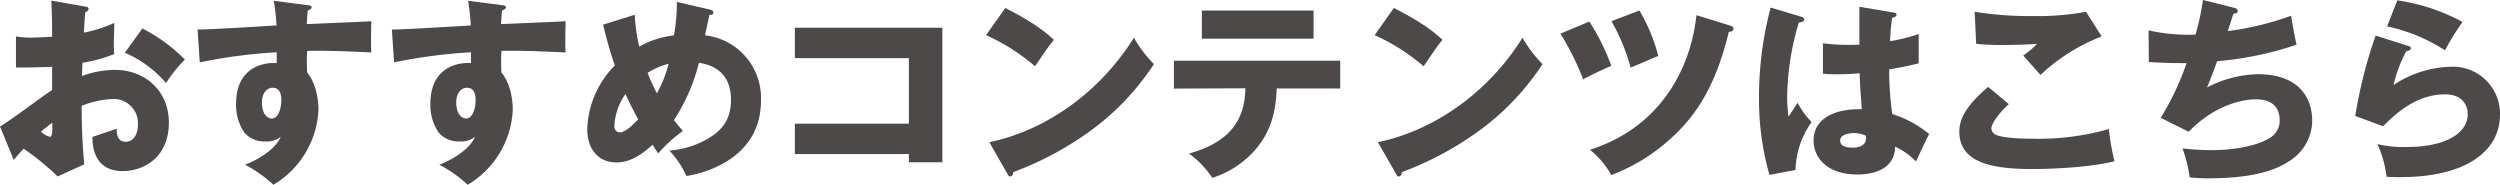 <svg xmlns="http://www.w3.org/2000/svg" width="411.74" height="30.43" viewBox="0 0 411.74 30.43"><defs><style>.cls-1{fill:#4c4948;}</style></defs><g id="レイヤー_2" data-name="レイヤー 2"><g id="レイヤー_4" data-name="レイヤー 4"><path class="cls-1" d="M13.92,1.06c.41.06.67.12.67.41s-.35.45-.54.51c-.1,1-.16,2.08-.23,3.4a23.66,23.66,0,0,0,5-1.6c0,1.18-.07,2.65-.07,3.39a12.58,12.58,0,0,0,.07,1.73,23.58,23.58,0,0,1-5.25,1.44c0,.35-.06,1.88-.06,2.17a16,16,0,0,1,5.43-1c4.84,0,8.87,3.36,8.87,8.67,0,6-4.42,8-7.59,8-4.83,0-5-4.29-5-5.63.67-.23,3.55-1.19,4-1.35,0,.64,0,2.15,1.5,2.15,1.22,0,2-1.22,2-2.82a4,4,0,0,0-4.26-4.22,15.11,15.11,0,0,0-5,1.12,93.9,93.9,0,0,0,.42,9.63l-4.38,2a43.7,43.7,0,0,0-5.6-4.57c-.8.86-1.19,1.31-1.64,1.85L0,20.83c1.47-.8,7.3-5.21,8.58-6,0-1.11,0-1.37,0-3.83-1.88.09-4.12.12-5.95.12V6a14.12,14.12,0,0,0,2.53.19c1.25,0,3-.13,3.42-.13,0-2.4,0-2.75-.12-5.95ZM6.75,21.69a3.46,3.46,0,0,0,1.44.84c.48,0,.45-1.12.42-2.34C8.22,20.51,7.55,21,6.75,21.69Zm16.7-17a27.25,27.25,0,0,1,7,5.12,22.05,22.05,0,0,0-3.1,3.87,18.67,18.67,0,0,0-6.79-5Z"/><path class="cls-1" d="M50.53.83c.51.07.8.1.8.35s-.39.48-.64.55c-.07.57-.1,1-.16,2.24,9-.39,10-.42,10.62-.48,0,.67-.1,3.84,0,5.15-5.79-.29-8.22-.29-10.56-.26a27.9,27.9,0,0,0,0,3.56c1.86,2.27,1.86,5.69,1.86,6.14a15.15,15.15,0,0,1-7.42,12.35,21.75,21.75,0,0,0-4.67-3.3c1-.38,4.73-2,5.88-4.6a3.61,3.61,0,0,1-2.52.76,4.28,4.28,0,0,1-3.46-1.44,8,8,0,0,1-1.38-4.73c0-7,6-6.82,6.69-6.72,0-1,0-1.31,0-1.79A86.54,86.54,0,0,0,32.9,10.27l-.36-5.41c.74,0,2,0,13-.67A35.75,35.75,0,0,0,45.09.13Zm-7.39,16c0,2.11,1,2.69,1.63,2.69,1,0,1.56-1.47,1.56-3.07,0-.74-.15-2-1.43-2C43.84,14.46,43.14,15.52,43.14,16.83Z"/><path class="cls-1" d="M82.53.83c.51.07.8.1.8.35s-.39.48-.64.55c-.07.57-.1,1-.16,2.24,9-.39,10-.42,10.62-.48,0,.67-.1,3.84,0,5.15-5.79-.29-8.22-.29-10.56-.26a27.9,27.9,0,0,0,0,3.56c1.86,2.27,1.86,5.69,1.86,6.14a15.15,15.15,0,0,1-7.42,12.35,21.75,21.75,0,0,0-4.67-3.3c1-.38,4.73-2,5.88-4.6a3.61,3.61,0,0,1-2.52.76,4.28,4.28,0,0,1-3.46-1.44,8,8,0,0,1-1.38-4.73c0-7,6-6.82,6.69-6.72,0-1,0-1.31,0-1.79A86.54,86.54,0,0,0,64.9,10.27l-.36-5.41c.74,0,2,0,13-.67A35.75,35.75,0,0,0,77.09.13Zm-7.39,16c0,2.11,1,2.69,1.63,2.69,1,0,1.56-1.47,1.56-3.07,0-.74-.15-2-1.43-2C75.84,14.46,75.14,15.52,75.14,16.83Z"/><path class="cls-1" d="M104.54,2.43a28.06,28.06,0,0,0,.74,5.25A15.33,15.33,0,0,1,111,5.82a30.25,30.25,0,0,0,.48-5.5l5.41,1.25c.38.09.6.22.6.48,0,.45-.51.41-.67.41,0,.16-.61,2.88-.7,3.36a10.38,10.38,0,0,1,9.21,10.76c0,9.11-8.57,11.83-12.28,12.41a14.93,14.93,0,0,0-2.82-4.19,14.81,14.81,0,0,0,6-1.76c2.69-1.47,4.16-3.33,4.16-6.62,0-5.12-3.93-5.86-5.28-6.08A30.71,30.71,0,0,1,111,19.77c.35.45.61.8,1.47,1.8a23.31,23.31,0,0,0-4.06,3.68c-.45-.64-.64-.93-.93-1.41-3,2.75-4.9,2.91-6,2.91-2.81,0-4.76-2.05-4.76-5.5a15.53,15.53,0,0,1,4.54-10.47,64.5,64.5,0,0,1-1.92-6.72Zm-1.5,13a10.24,10.24,0,0,0-1.86,5.24c0,.23,0,1.12.93,1.12s2.15-1.28,3-2.11C103.87,17.38,103.3,16.1,103,15.46ZM106.66,12a29.13,29.13,0,0,0,1.53,3.36,19,19,0,0,0,1.92-4.86A12.1,12.1,0,0,0,106.66,12Z"/><path class="cls-1" d="M130.91,25.37v-5h18.78V9.57H130.91v-5H155.2V26.72h-5.51V25.37Z"/><path class="cls-1" d="M165.57,1.31c5.37,2.75,7,4.35,8,5.25-.77.93-1,1.28-3.11,4.35a33.1,33.1,0,0,0-8.06-5.12Zm-2.63,22.11c9.12-1.89,18.11-8.06,23.81-17.21a20.75,20.75,0,0,0,3.3,4.35,42.33,42.33,0,0,1-10,10.65,53,53,0,0,1-13.18,7.14c0,.35-.16.7-.45.7s-.32-.09-.51-.44Z"/><path class="cls-1" d="M193.34,14.59V10h27.39v4.57H210.27c-.13,3.49-.8,7-3.61,10.18a15.66,15.66,0,0,1-7,4.54,15.61,15.61,0,0,0-3.84-4c7.26-2,9.22-6.08,9.28-10.75Zm23-12.86V6.37h-18.4V1.73Z"/><path class="cls-1" d="M229.57,1.31c5.37,2.75,7,4.35,8,5.25-.77.93-1,1.28-3.11,4.35a33.1,33.1,0,0,0-8.06-5.12Zm-2.63,22.11c9.12-1.89,18.11-8.06,23.81-17.21a20.75,20.75,0,0,0,3.3,4.35,42.33,42.33,0,0,1-10,10.65,53,53,0,0,1-13.18,7.14c0,.35-.16.7-.45.7s-.32-.09-.51-.44Z"/><path class="cls-1" d="M261.76,3.55a36.17,36.17,0,0,1,3.62,7.3c-1.28.51-3.88,1.79-4.64,2.21A45.32,45.32,0,0,0,257,5.54Zm23.13.64c.26.1.61.19.61.51,0,.48-.51.52-.77.55-1.82,7.49-4.51,12.89-9.15,17.18a30.55,30.55,0,0,1-10.2,6.4,14.37,14.37,0,0,0-3.52-4.16c12.86-4.13,16.83-15.13,17.53-22.17ZM270,1.73a28.47,28.47,0,0,1,3.11,7.49c-.74.28-3,1.28-4.55,1.92a32.17,32.17,0,0,0-3.16-7.65Z"/><path class="cls-1" d="M296.74,2.78c.25.1.41.23.41.45,0,.39-.61.45-.89.48A44.17,44.17,0,0,0,294.34,16a22.15,22.15,0,0,0,.22,3.2c.42-.61,1.09-1.63,1.5-2.27a13.51,13.51,0,0,0,2.31,3.17A14.18,14.18,0,0,0,295.71,28l-4.29.8a45.61,45.61,0,0,1-1.72-12.9,57.54,57.54,0,0,1,1.92-14.65Zm15.19-.7c.16,0,.42.06.42.35s-.45.48-.73.51a34.5,34.5,0,0,0-.33,3.84A28.51,28.51,0,0,0,316,5.6v4.83c-.74.19-2.21.55-4.86,1a51.93,51.93,0,0,0,.51,7.35,18.13,18.13,0,0,1,6.08,3.3c-.51.93-1.47,3-2.18,4.51a11.39,11.39,0,0,0-3.42-2.43c-.13,4.1-4.22,4.58-6.24,4.58-4.8,0-7.2-2.63-7.2-5.6,0-3.81,3.78-5.25,7.94-5.15-.26-3.65-.29-4.07-.36-5.92-1.82.16-3.13.16-3.68.16-1,0-1.69,0-2.36-.1v-5a34.6,34.6,0,0,0,6,.22c0-1.34,0-4.16,0-6.24Zm-6.62,19.84c-.7,0-2.24.22-2.24,1.21s1.06,1.19,2.08,1.19c.26,0,2.18,0,2.18-1.57a.83.83,0,0,0-.07-.42A4.54,4.54,0,0,0,305.31,21.92Z"/><path class="cls-1" d="M330.85,17.15c-1.73,1.54-2.88,3.3-2.88,4a1.23,1.23,0,0,0,.64,1c1.18.64,4.86.7,6.37.7a42.2,42.2,0,0,0,12.35-1.6,36.6,36.6,0,0,0,.92,5.31c-4.38,1.09-11.07,1.28-13.56,1.28-7.33,0-12-1.34-12-6.21,0-2.75,2.24-5.18,4.76-7.32ZM346.14,6a30.9,30.9,0,0,0-10.08,6.34c-.06-.06-.35-.38-2.84-3.2a13.49,13.49,0,0,0,2.27-1.92c-.8.06-2.79.19-5.7.19a41.22,41.22,0,0,1-4.32-.19l-.25-5.28a56.93,56.93,0,0,0,9.66.7,42.42,42.42,0,0,0,8.67-.7Z"/><path class="cls-1" d="M367.94,1.28c.25.06.6.19.6.51s-.16.42-.7.45c-.7,2.18-.77,2.4-.93,2.88a48.56,48.56,0,0,0,10.43-2.53c.16,1.06.58,3.49.9,4.77a55.24,55.24,0,0,1-13.09,2.72c-.77,2.11-1,2.75-1.66,4.32a18.94,18.94,0,0,1,8.32-2.18c8.54,0,9,6,9,7.62a7.91,7.91,0,0,1-3.42,6.46c-1.7,1.15-4.9,3.07-13.76,3.07a27.62,27.62,0,0,1-3-.16,22.7,22.7,0,0,0-1.18-4.76c.92.09,2.81.28,4.76.28.74,0,6.21,0,9.51-1.95a3.27,3.27,0,0,0,1.73-3c0-1.85-1-3.42-3.91-3.42s-7.33,1.44-11.07,5.34l-4.61-2.3a44.86,44.86,0,0,0,4.26-9c-2.79,0-5-.1-6.21-.19L353.86,5a29.52,29.52,0,0,0,7.74.7A43.9,43.9,0,0,0,362.82,0Z"/><path class="cls-1" d="M396.58,7.55c.22.07.48.13.48.42s-.39.41-.74.45A21.38,21.38,0,0,0,394.21,14a17.73,17.73,0,0,1,9.34-3,7.75,7.75,0,0,1,8.19,7.87c0,6.11-5.76,10.3-16.35,10.3-.93,0-1.73,0-2.33-.06a18.21,18.21,0,0,0-1.51-5.38,17.9,17.9,0,0,0,4.74.48c7.26,0,10.14-2.72,10.14-5.41,0-.93-.45-3.26-3.74-3.26-4.58,0-7.91,2.94-10.21,5.25L387.9,19.1a76.12,76.12,0,0,1,3.36-13.24ZM394.82.06a32,32,0,0,1,10.75,3.56,38.71,38.71,0,0,0-2.88,4.67,28.53,28.53,0,0,0-9.54-3.94Z"/></g></g></svg>